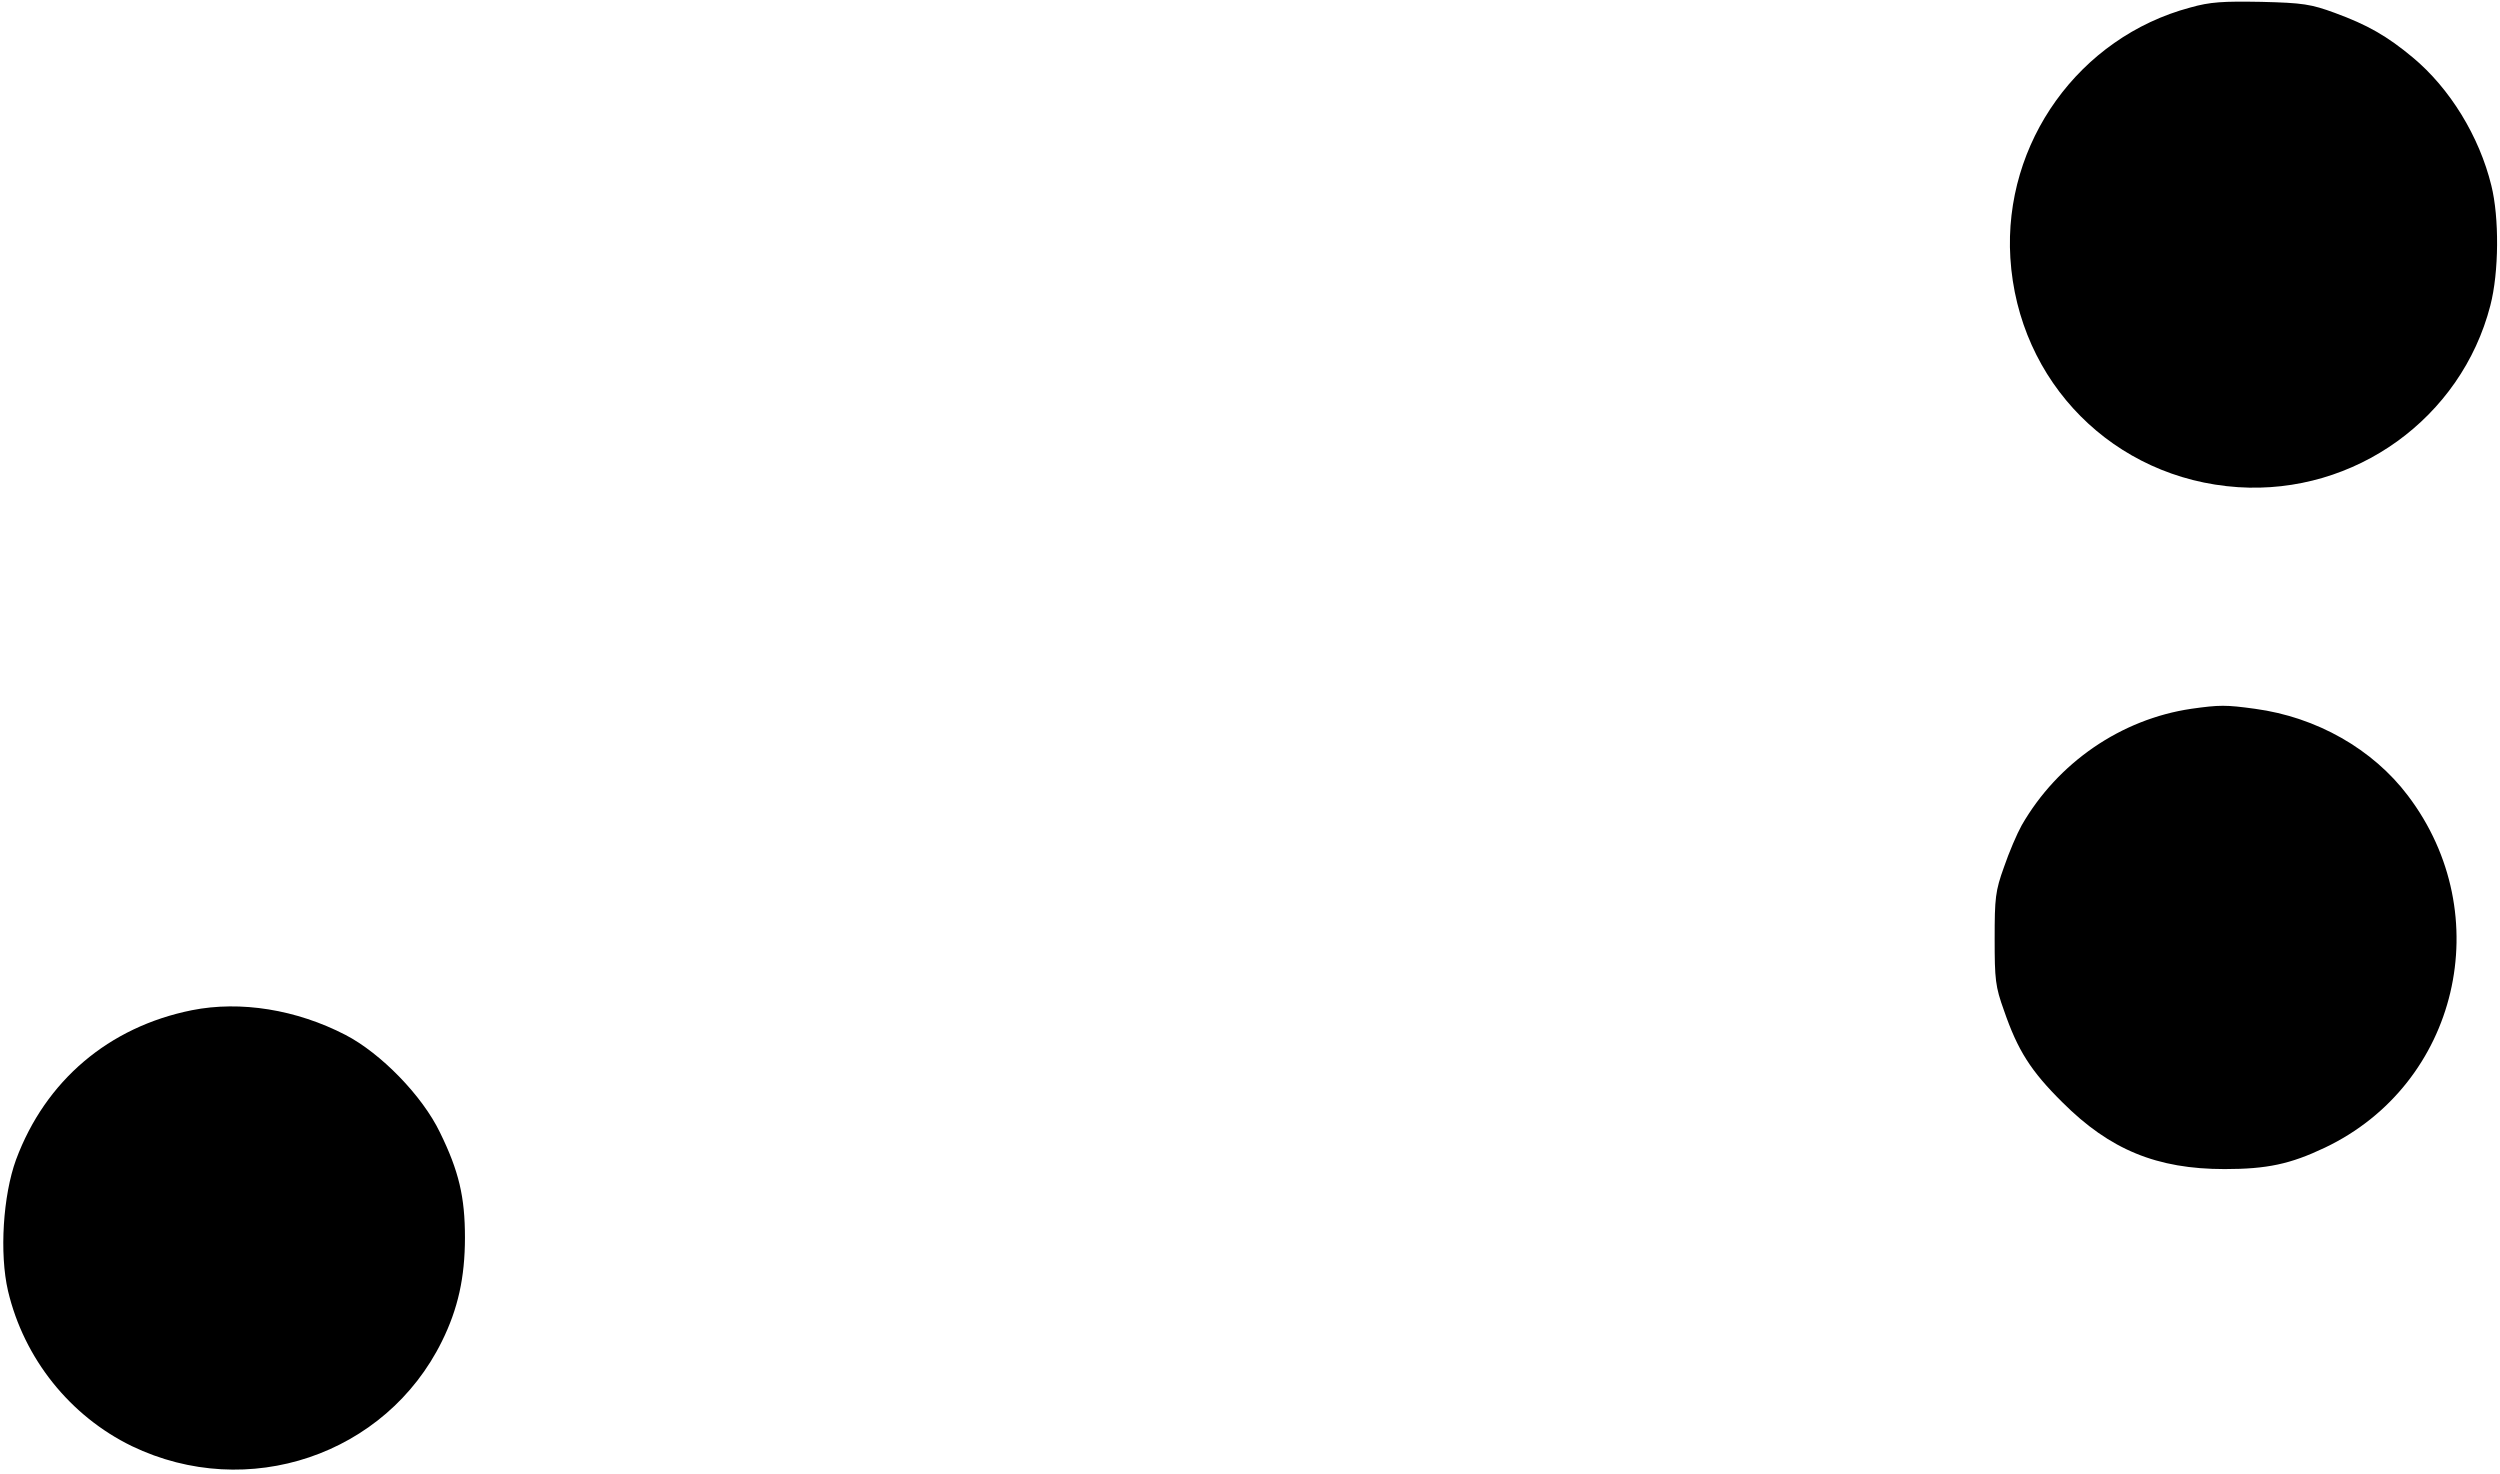 <?xml version="1.0" encoding="UTF-8" standalone="yes"?>
<svg version="1.0" xmlns="http://www.w3.org/2000/svg" width="197.917mm" height="116.666mm" viewBox="0 0 749 441" preserveAspectRatio="xMidYMid meet">
  <g transform="translate(0,441) scale(0.1,-0.1)" fill="#000000" stroke="none">
    <path d="M6562 4390 c-333 -89 -560 -405 -539 -750 23 -373 310 -662 682 -687
350 -23 669 207 756 544 26 100 27 264 3 360 -36 147 -124 291 -236 384 -77
64 -135 97 -233 133 -71 26 -95 30 -220 33 -115 2 -153 0 -213 -17z"/>
    <path d="M6565 2289 c-210 -31 -400 -161 -508 -349 -14 -25 -38 -81 -53 -125
-26 -72 -28 -93 -28 -215 0 -122 2 -143 28 -215 41 -119 80 -181 175 -275 142
-142 283 -200 486 -200 127 0 197 15 300 64 400 190 520 698 249 1055 -105
139 -273 235 -458 260 -87 12 -106 12 -191 0z"/>
    <path d="M575 1386 c-249 -50 -439 -211 -527 -448 -39 -107 -50 -281 -24 -393
48 -203 186 -375 371 -465 347 -167 761 -27 929 314 48 97 69 191 69 311 0
121 -18 199 -75 315 -53 110 -177 237 -283 292 -147 76 -314 103 -460 74z"/>
  </g>
</svg>